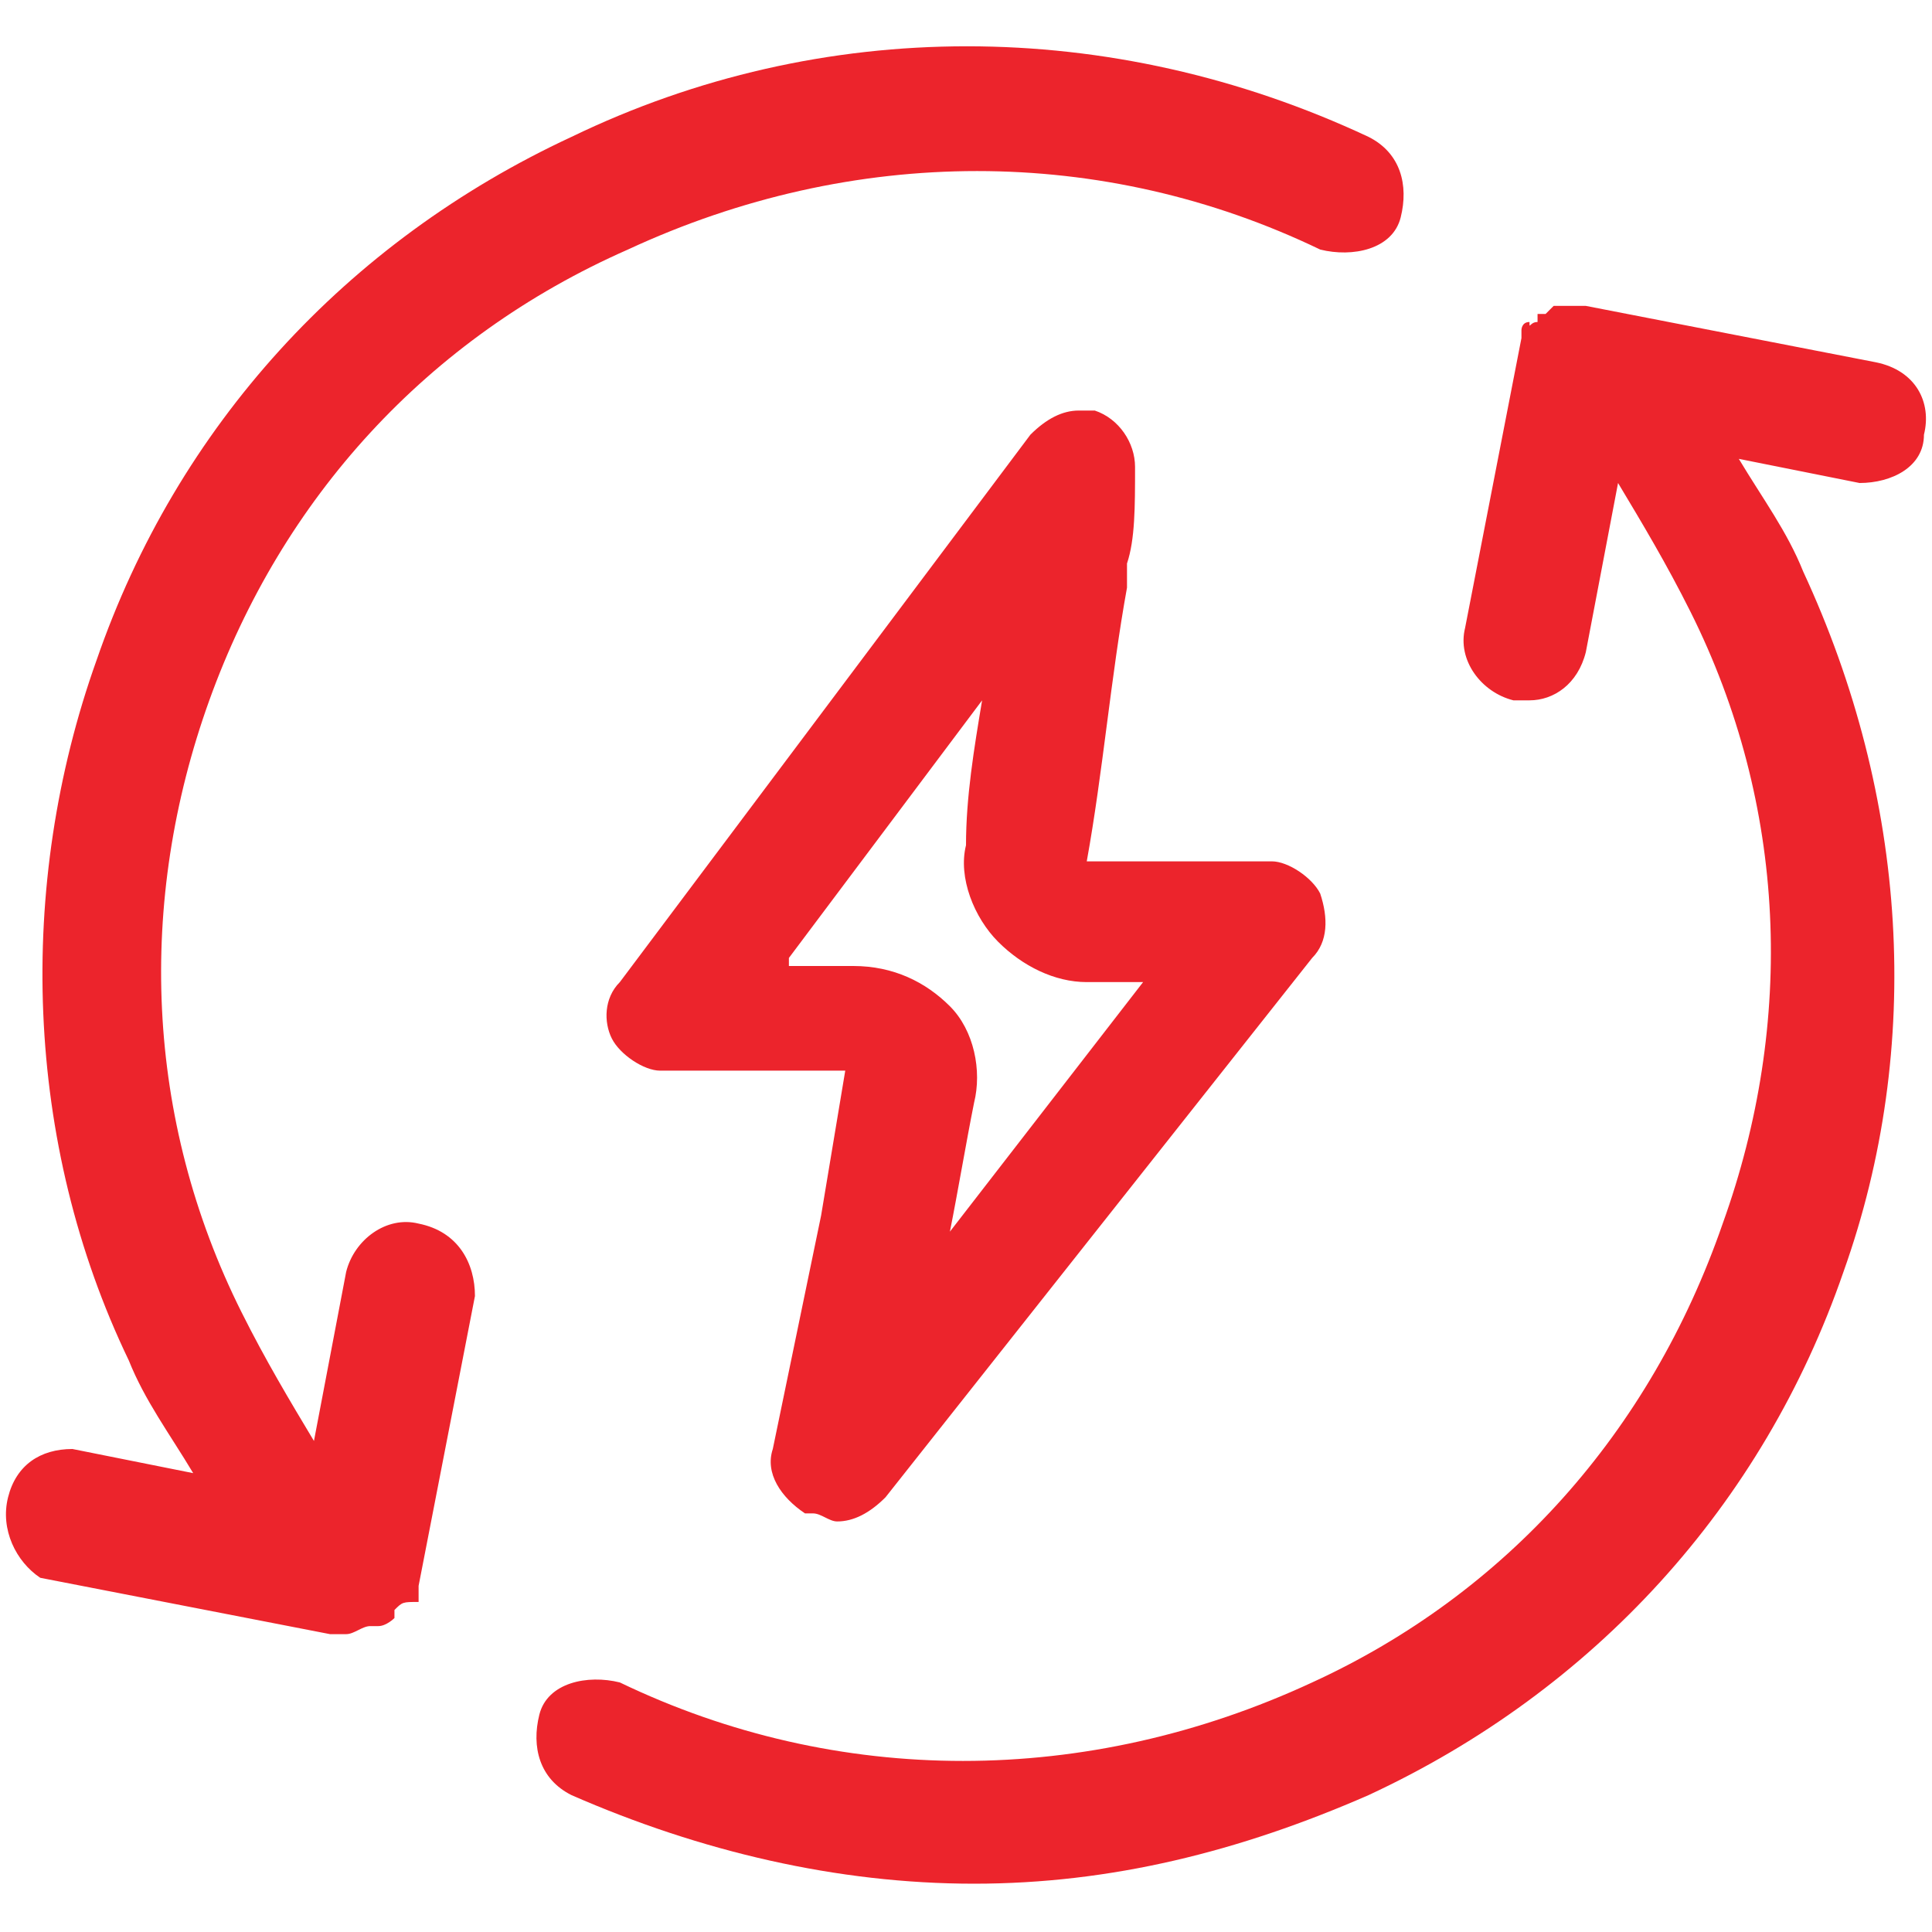 <?xml version="1.0" encoding="utf-8"?>
<!-- Generator: Adobe Illustrator 23.0.4, SVG Export Plug-In . SVG Version: 6.00 Build 0)  -->
<svg version="1.1" id="Layer_1" xmlns="http://www.w3.org/2000/svg" xmlns:xlink="http://www.w3.org/1999/xlink" x="0px" y="0px"
	 width="24px" height="24px" viewBox="0 0 24 24" style="enable-background:new 0 0 24 24;" xml:space="preserve">
<path style="fill:#EC242C;" d="M9.6,18c-0.1,0.3,0.1,0.6,0.4,0.8c0,0,0.1,0,0.1,0c0.1,0,0.2,0.1,0.3,0.1c0.2,0,0.4-0.1,0.6-0.3
	l5.3-6.7c0.2-0.2,0.2-0.5,0.1-0.8c-0.1-0.2-0.4-0.4-0.6-0.4l-1,0c-0.4,0-0.8,0-1.3,0c0.2-1.1,0.3-2.3,0.5-3.4L14,7
	c0.1-0.3,0.1-0.7,0.1-1.2c0-0.3-0.2-0.6-0.5-0.7c-0.1,0-0.1,0-0.2,0c-0.2,0-0.4,0.1-0.6,0.3l-5.1,6.8c-0.2,0.2-0.2,0.5-0.1,0.7
	c0.1,0.2,0.4,0.4,0.6,0.4h2.3c-0.1,0.6-0.2,1.2-0.3,1.8L9.6,18z M9.8,11.9l2.4-3.2C12.1,9.3,12,9.9,12,10.5
	c-0.1,0.4,0.1,0.9,0.4,1.2c0.3,0.3,0.7,0.5,1.1,0.5c0,0,0,0,0,0c0.2,0,0.4,0,0.7,0l-2.4,3.1c0.1-0.5,0.2-1.1,0.3-1.6
	c0.1-0.4,0-0.9-0.3-1.2c-0.3-0.3-0.7-0.5-1.2-0.5H9.8z M23.9,5.4C23.9,5.8,23.5,6,23.1,6l-1.5-0.3c0.3,0.5,0.6,0.9,0.8,1.4
	c1.3,2.8,1.5,5.9,0.5,8.7c-1,2.9-3.1,5.2-5.9,6.5c-1.6,0.7-3.2,1.1-4.9,1.1c-1.7,0-3.4-0.4-5-1.1c-0.4-0.2-0.5-0.6-0.4-1
	s0.6-0.5,1-0.4c2.7,1.3,5.8,1.3,8.6,0c2.4-1.1,4.2-3.1,5.1-5.7c0.9-2.5,0.8-5.2-0.4-7.6c-0.3-0.6-0.6-1.1-0.9-1.6l-0.4,2.1
	c-0.1,0.4-0.4,0.6-0.7,0.6c-0.1,0-0.1,0-0.2,0c-0.4-0.1-0.7-0.5-0.6-0.9l0.7-3.6c0,0,0,0,0-0.1c0,0,0-0.1,0.1-0.1
	C19,4.1,19,4,19.1,4c0,0,0,0,0-0.1c0,0,0,0,0.1,0c0,0,0.1-0.1,0.1-0.1c0,0,0.1,0,0.1,0c0,0,0.1,0,0.1,0c0.1,0,0.1,0,0.1,0
	c0,0,0,0,0.1,0l3.6,0.7C23.8,4.6,24,5,23.9,5.4z M5.9,16.1l-0.7,3.6c0,0,0,0,0,0.1c0,0,0,0.1,0,0.1C5,19.9,5,19.9,4.9,20
	c0,0,0,0,0,0.1c0,0,0,0,0,0c0,0-0.1,0.1-0.2,0.1c0,0,0,0-0.1,0c-0.1,0-0.2,0.1-0.3,0.1c0,0,0,0,0,0c0,0,0,0,0,0c0,0,0,0,0,0
	c-0.1,0-0.1,0-0.2,0l-3.6-0.7C0.2,19.4,0,19,0.1,18.6S0.5,18,0.9,18l1.5,0.3c-0.3-0.5-0.6-0.9-0.8-1.4C0.3,14.2,0.2,11,1.2,8.2
	c1-2.9,3.1-5.2,5.9-6.5c3.1-1.5,6.7-1.5,9.9,0c0.4,0.2,0.5,0.6,0.4,1s-0.6,0.5-1,0.4c-2.7-1.3-5.8-1.3-8.6,0
	C5.3,4.2,3.5,6.2,2.6,8.7c-0.9,2.5-0.8,5.2,0.4,7.6c0.3,0.6,0.6,1.1,0.9,1.6l0.4-2.1c0.1-0.4,0.5-0.7,0.9-0.6
	C5.7,15.3,5.9,15.7,5.9,16.1z"/>
</svg>
